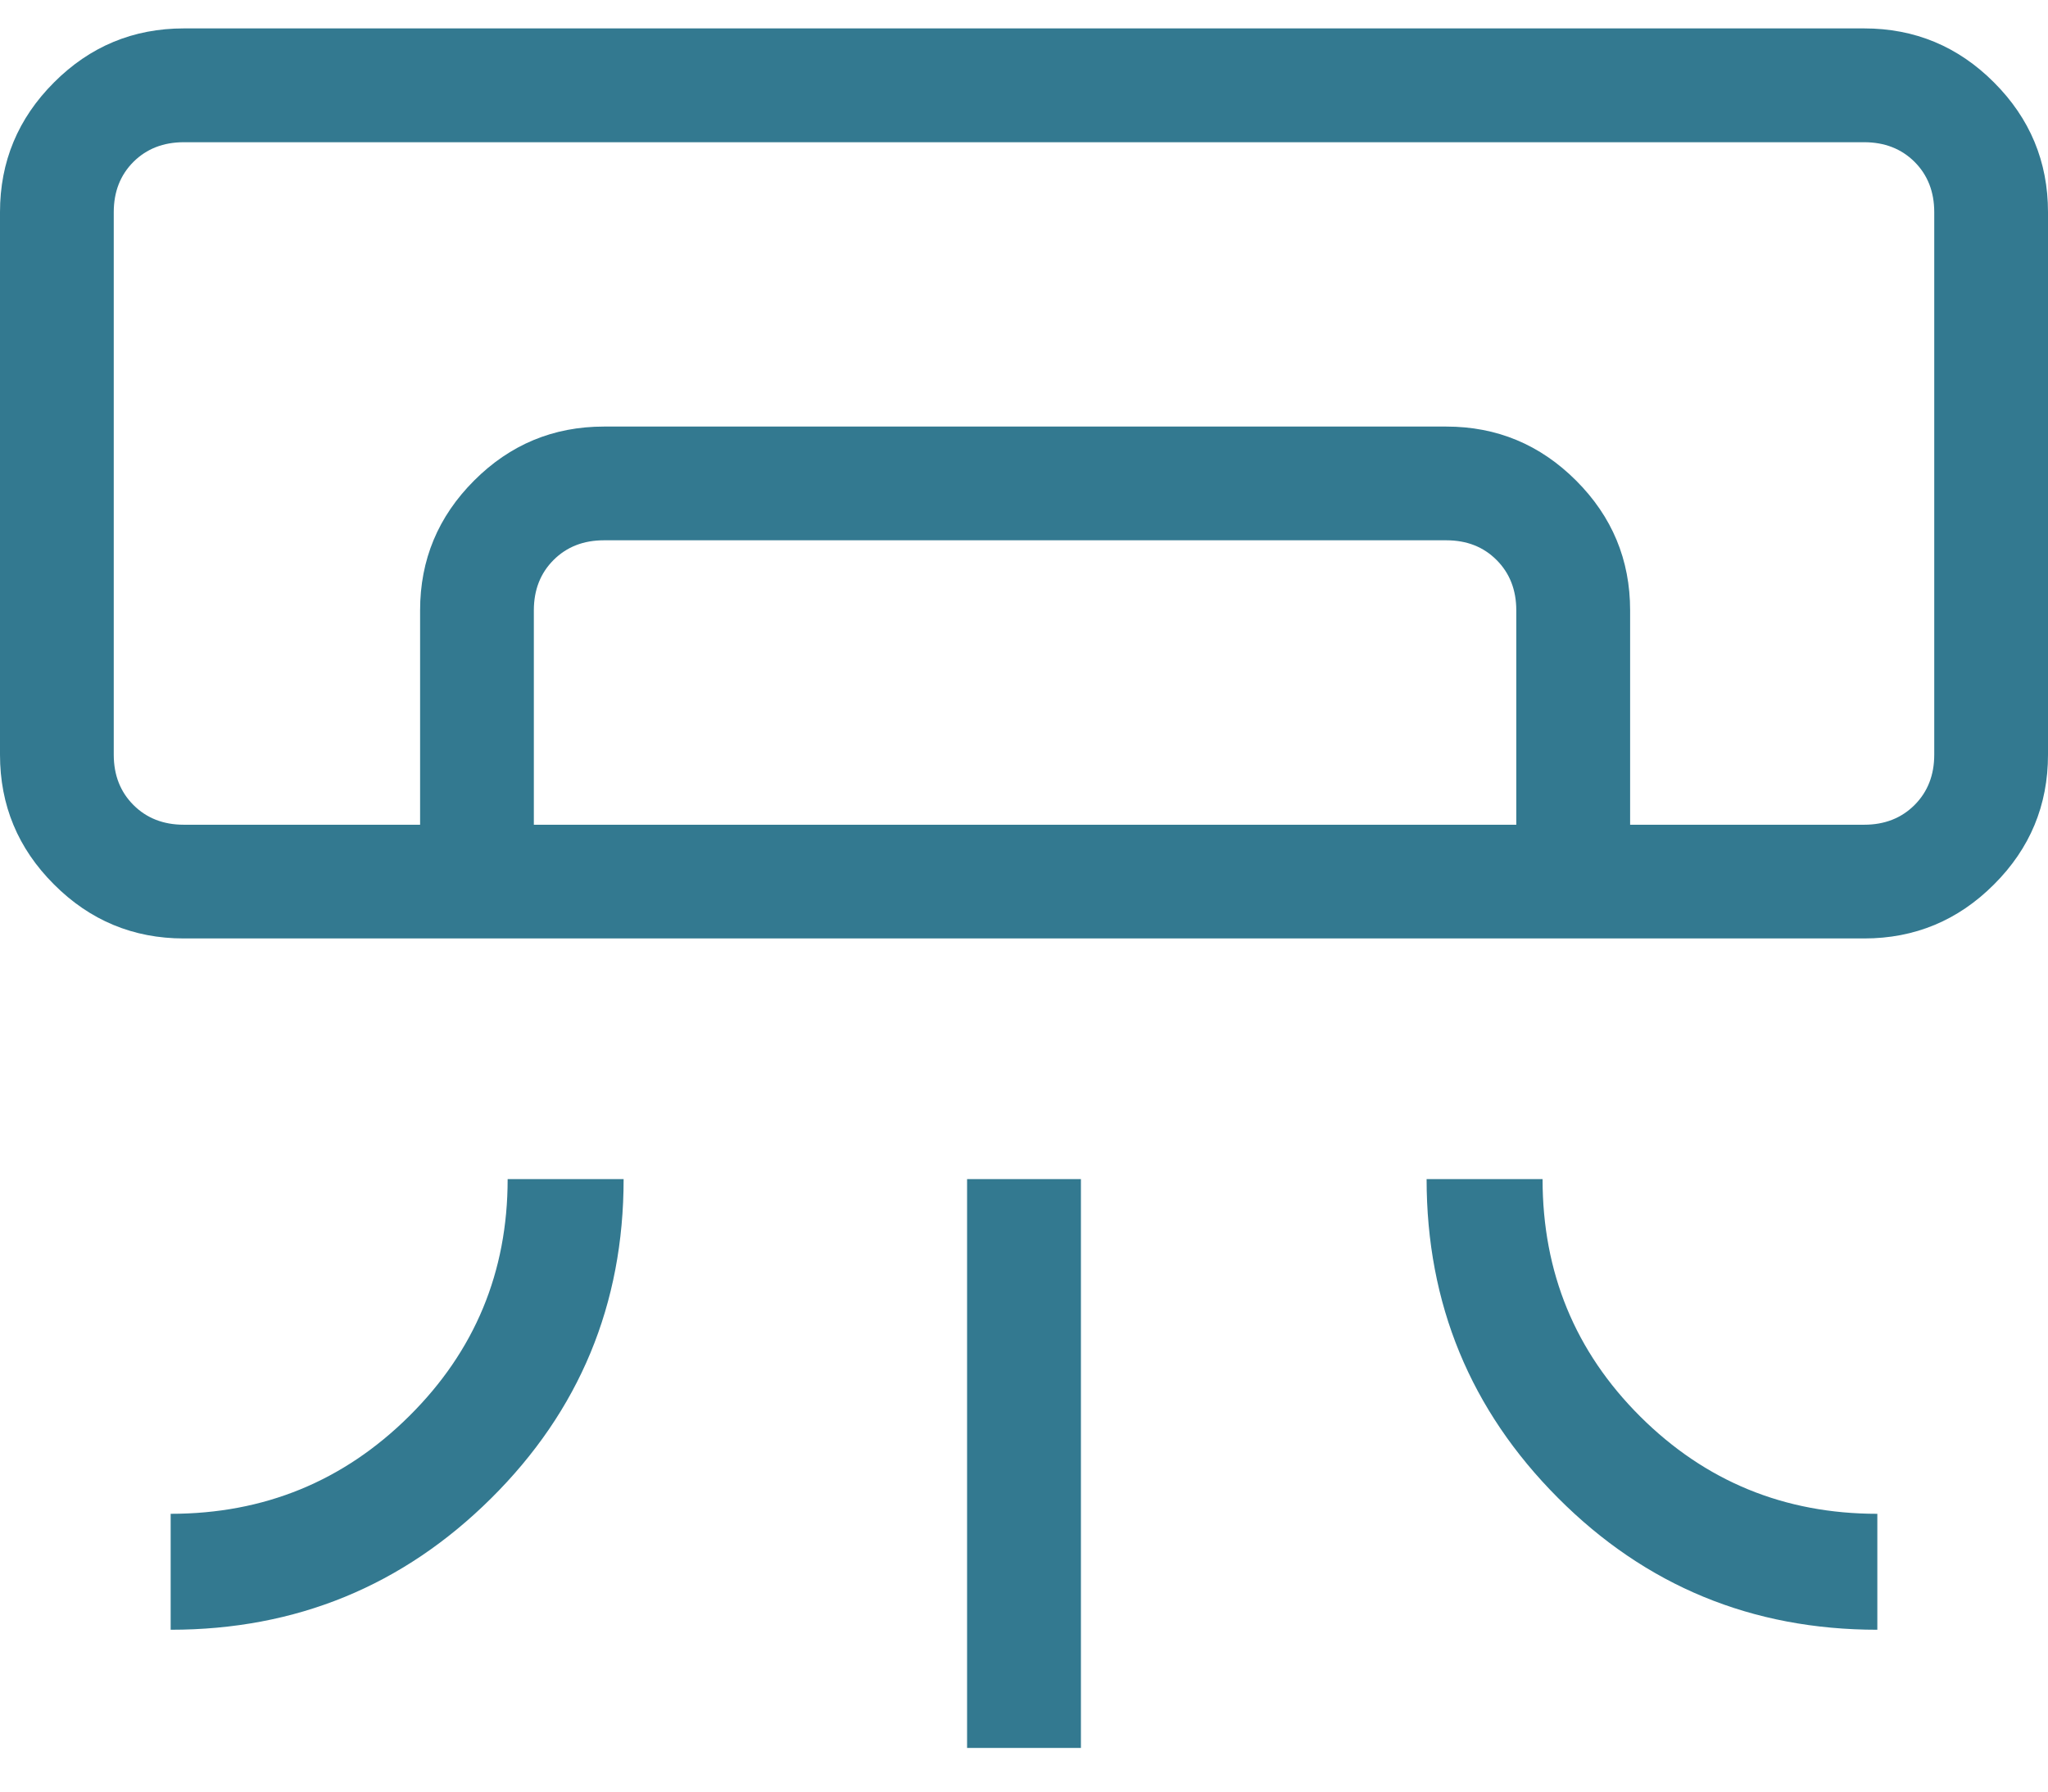 <svg xmlns="http://www.w3.org/2000/svg" width="24" height="21" viewBox="0 0 24 21" fill="none"><path d="M21.846 11H2.154C1.562 11 1.054 10.789 0.633 10.367C0.211 9.946 0 9.439 0 8.846V2.487C0 1.895 0.211 1.388 0.633 0.966C1.054 0.544 1.562 0.333 2.154 0.333H21.846C22.438 0.333 22.946 0.544 23.367 0.966C23.789 1.388 24 1.895 24 2.487V8.846C24 9.439 23.789 9.946 23.367 10.367C22.946 10.789 22.438 11 21.846 11ZM2 19.103V17.744C3.094 17.744 4.026 17.362 4.795 16.599C5.564 15.837 5.949 14.91 5.949 13.821H7.308C7.308 15.289 6.79 16.536 5.755 17.563C4.72 18.59 3.468 19.103 2 19.103ZM22 19.103C20.532 19.103 19.284 18.588 18.258 17.558C17.231 16.528 16.718 15.282 16.718 13.821H18.077C18.077 14.915 18.458 15.842 19.221 16.603C19.984 17.363 20.91 17.744 22 17.744V19.103ZM11.333 20.488V13.821H12.667V20.488H11.333ZM21.846 9.667H22.667H1.333H21.846ZM4.923 9.667V7.154C4.923 6.562 5.134 6.055 5.556 5.633C5.977 5.211 6.485 5 7.077 5H16.949C17.541 5 18.048 5.211 18.47 5.633C18.892 6.055 19.103 6.562 19.103 7.154V9.667H17.769V7.154C17.769 6.915 17.692 6.718 17.538 6.564C17.385 6.41 17.188 6.333 16.949 6.333H7.077C6.838 6.333 6.641 6.41 6.487 6.564C6.333 6.718 6.256 6.915 6.256 7.154V9.667H4.923ZM2.154 9.667H21.846C22.085 9.667 22.282 9.59 22.436 9.436C22.59 9.282 22.667 9.085 22.667 8.846V2.487C22.667 2.248 22.59 2.051 22.436 1.897C22.282 1.744 22.085 1.667 21.846 1.667H2.154C1.915 1.667 1.718 1.744 1.564 1.897C1.41 2.051 1.333 2.248 1.333 2.487V8.846C1.333 9.085 1.41 9.282 1.564 9.436C1.718 9.59 1.915 9.667 2.154 9.667Z" fill="#337990"></path></svg>
